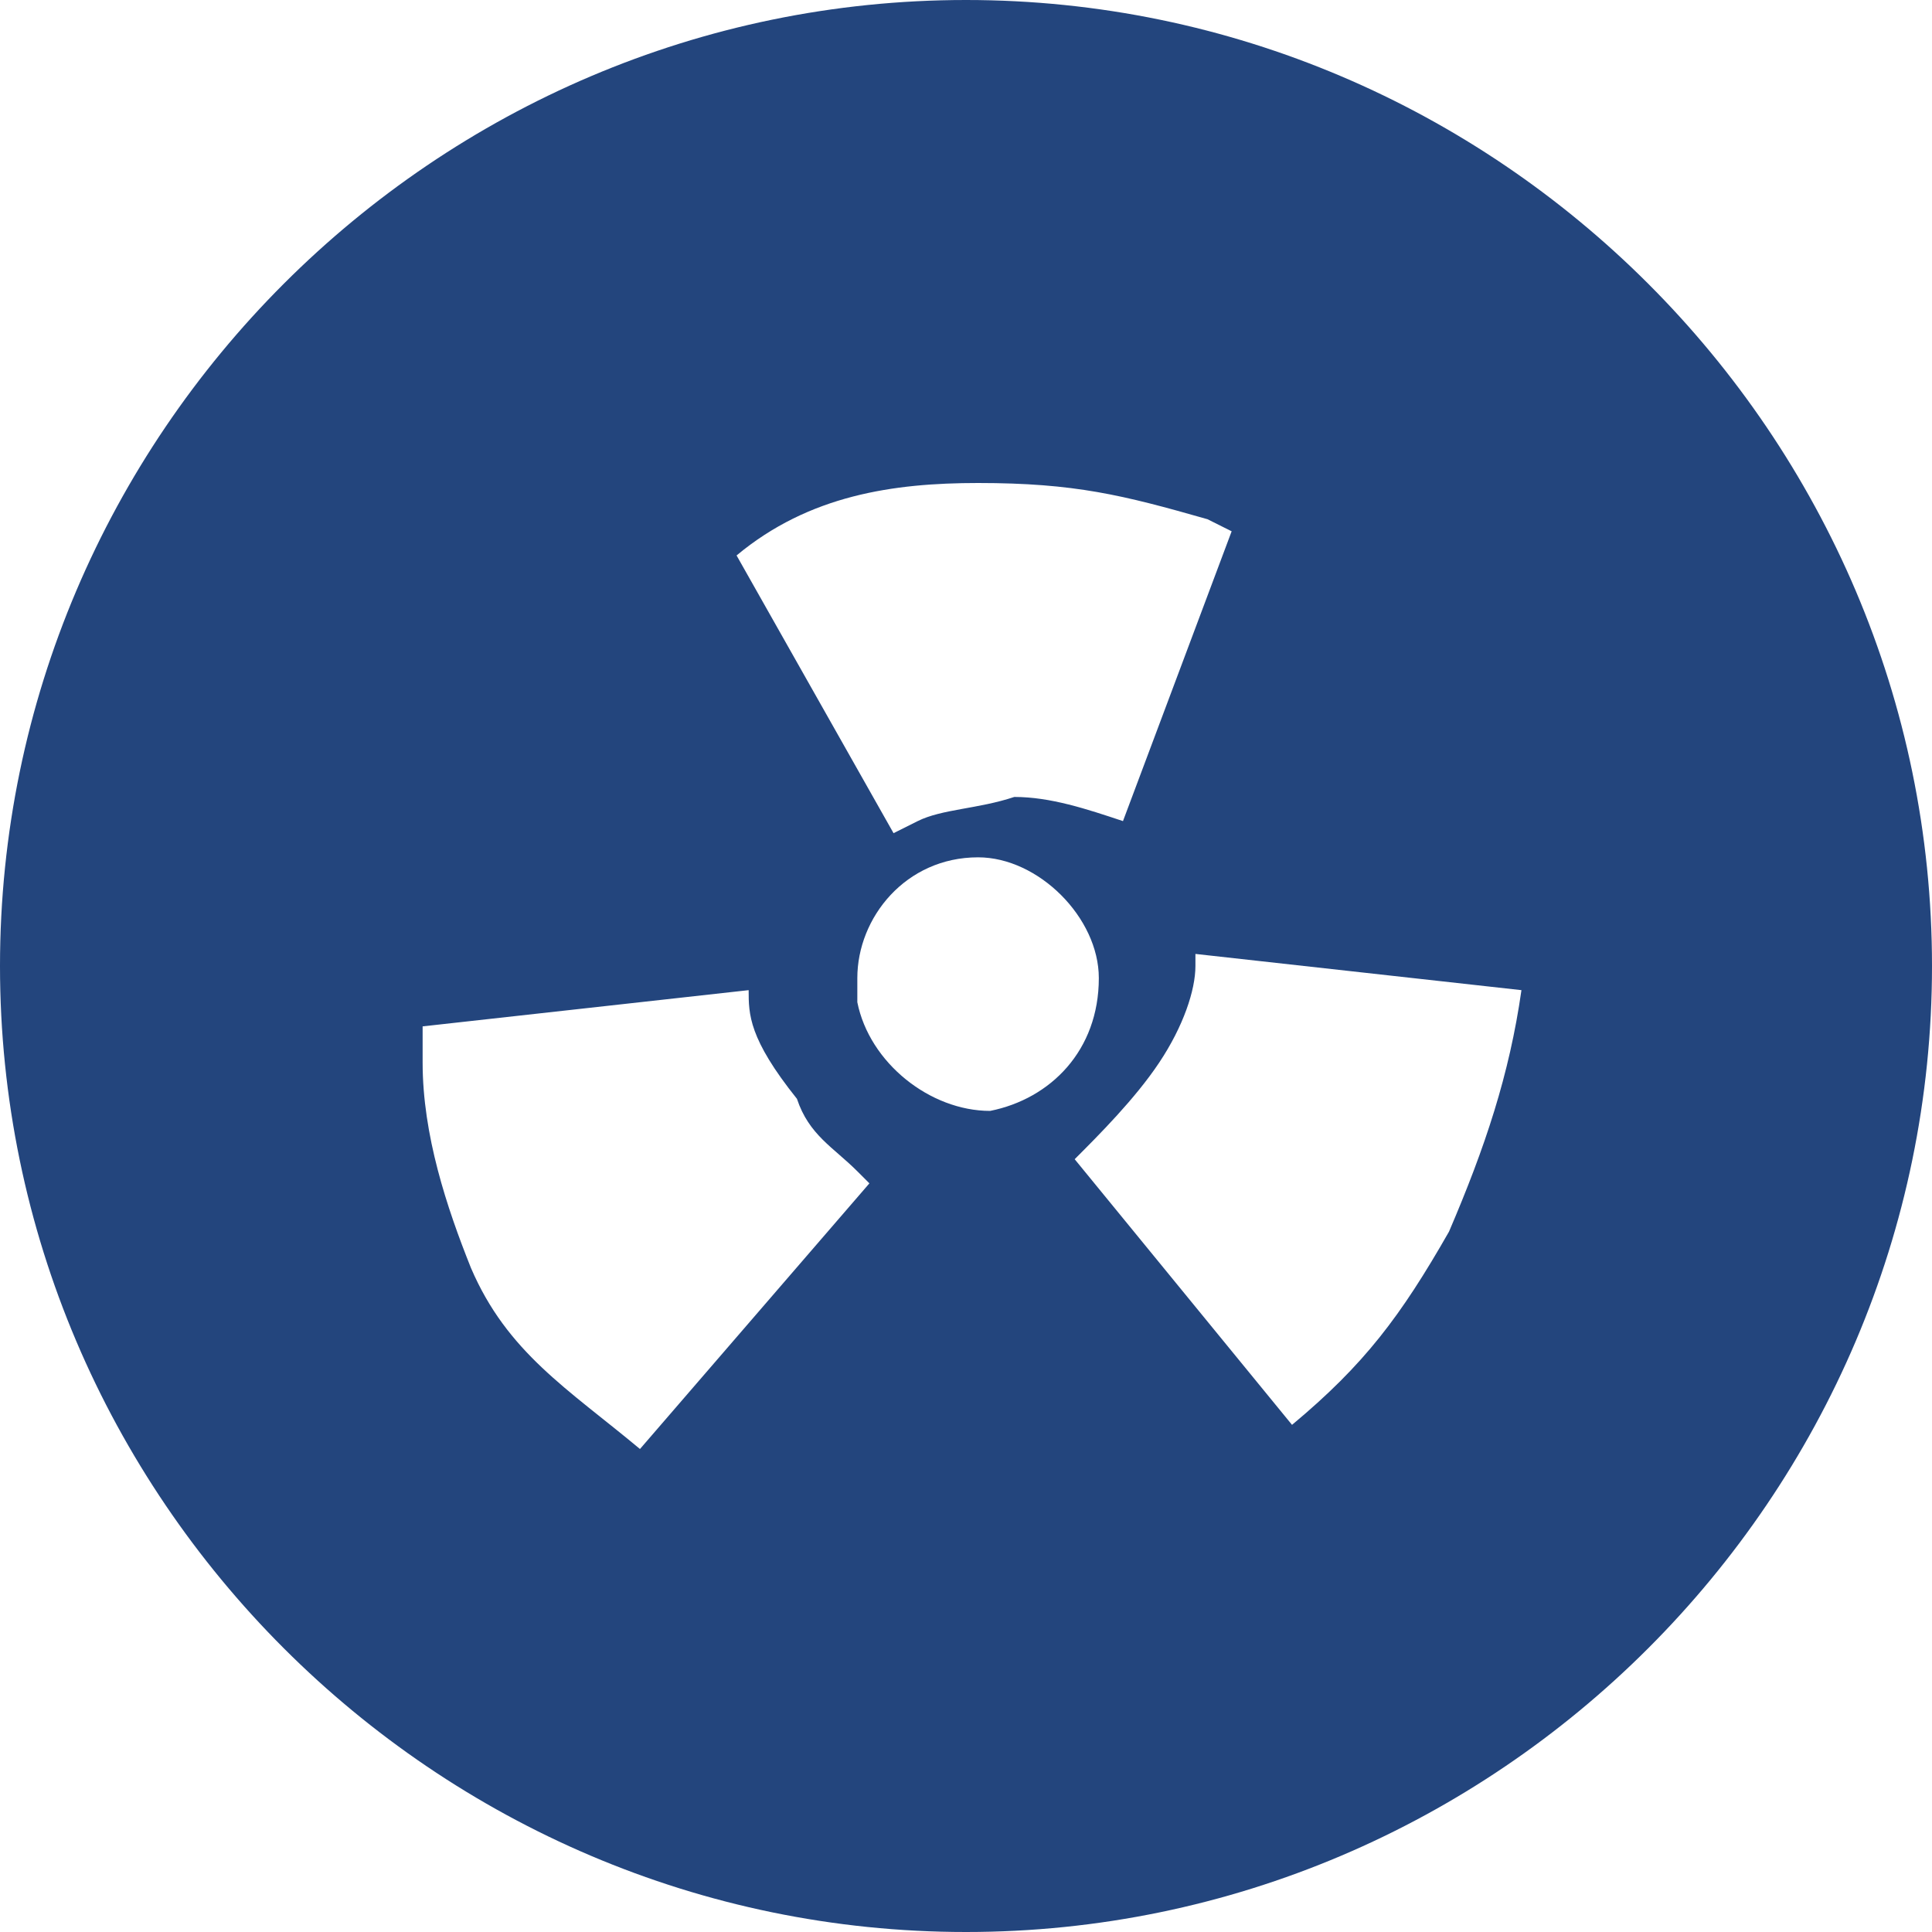 <?xml version="1.0" standalone="no"?><!DOCTYPE svg PUBLIC "-//W3C//DTD SVG 1.1//EN" "http://www.w3.org/Graphics/SVG/1.1/DTD/svg11.dtd"><svg class="icon" width="200px" height="200.00px" viewBox="0 0 1024 1024" version="1.1" xmlns="http://www.w3.org/2000/svg"><path d="M512 0c281.6 0 512 230.4 512 512s-230.4 512-512 512-512-230.4-512-512 230.4-512 512-512zM396.8 524.8l-172.8 19.2v19.2c0 38.4 12.8 76.8 25.6 108.8 19.2 44.8 51.2 64 89.6 96l121.6-140.8-6.4-6.4c-12.8-12.8-25.6-19.2-32-38.4-25.6-32-25.6-44.8-25.6-57.6z m236.8-19.2V512c0 12.8-6.4 32-19.2 51.2-12.8 19.2-32 38.4-44.8 51.2l115.2 140.8c38.4-32 57.6-57.6 83.2-102.4 19.2-44.8 32-83.2 38.4-128l-172.8-19.2z m-115.2-51.2c-38.4 0-64 32-64 64v12.8c6.4 32 38.4 57.6 70.4 57.6 32-6.4 57.6-32 57.6-70.4 0-32-32-64-64-64z m0-198.4c-44.8 0-89.6 6.4-128 38.4l83.2 147.2 12.8-6.4c12.8-6.4 32-6.4 51.2-12.8 19.2 0 38.4 6.4 57.6 12.8l57.6-153.6-12.8-6.4C595.2 262.4 569.6 256 518.4 256z" fill="#23457d" /></svg>